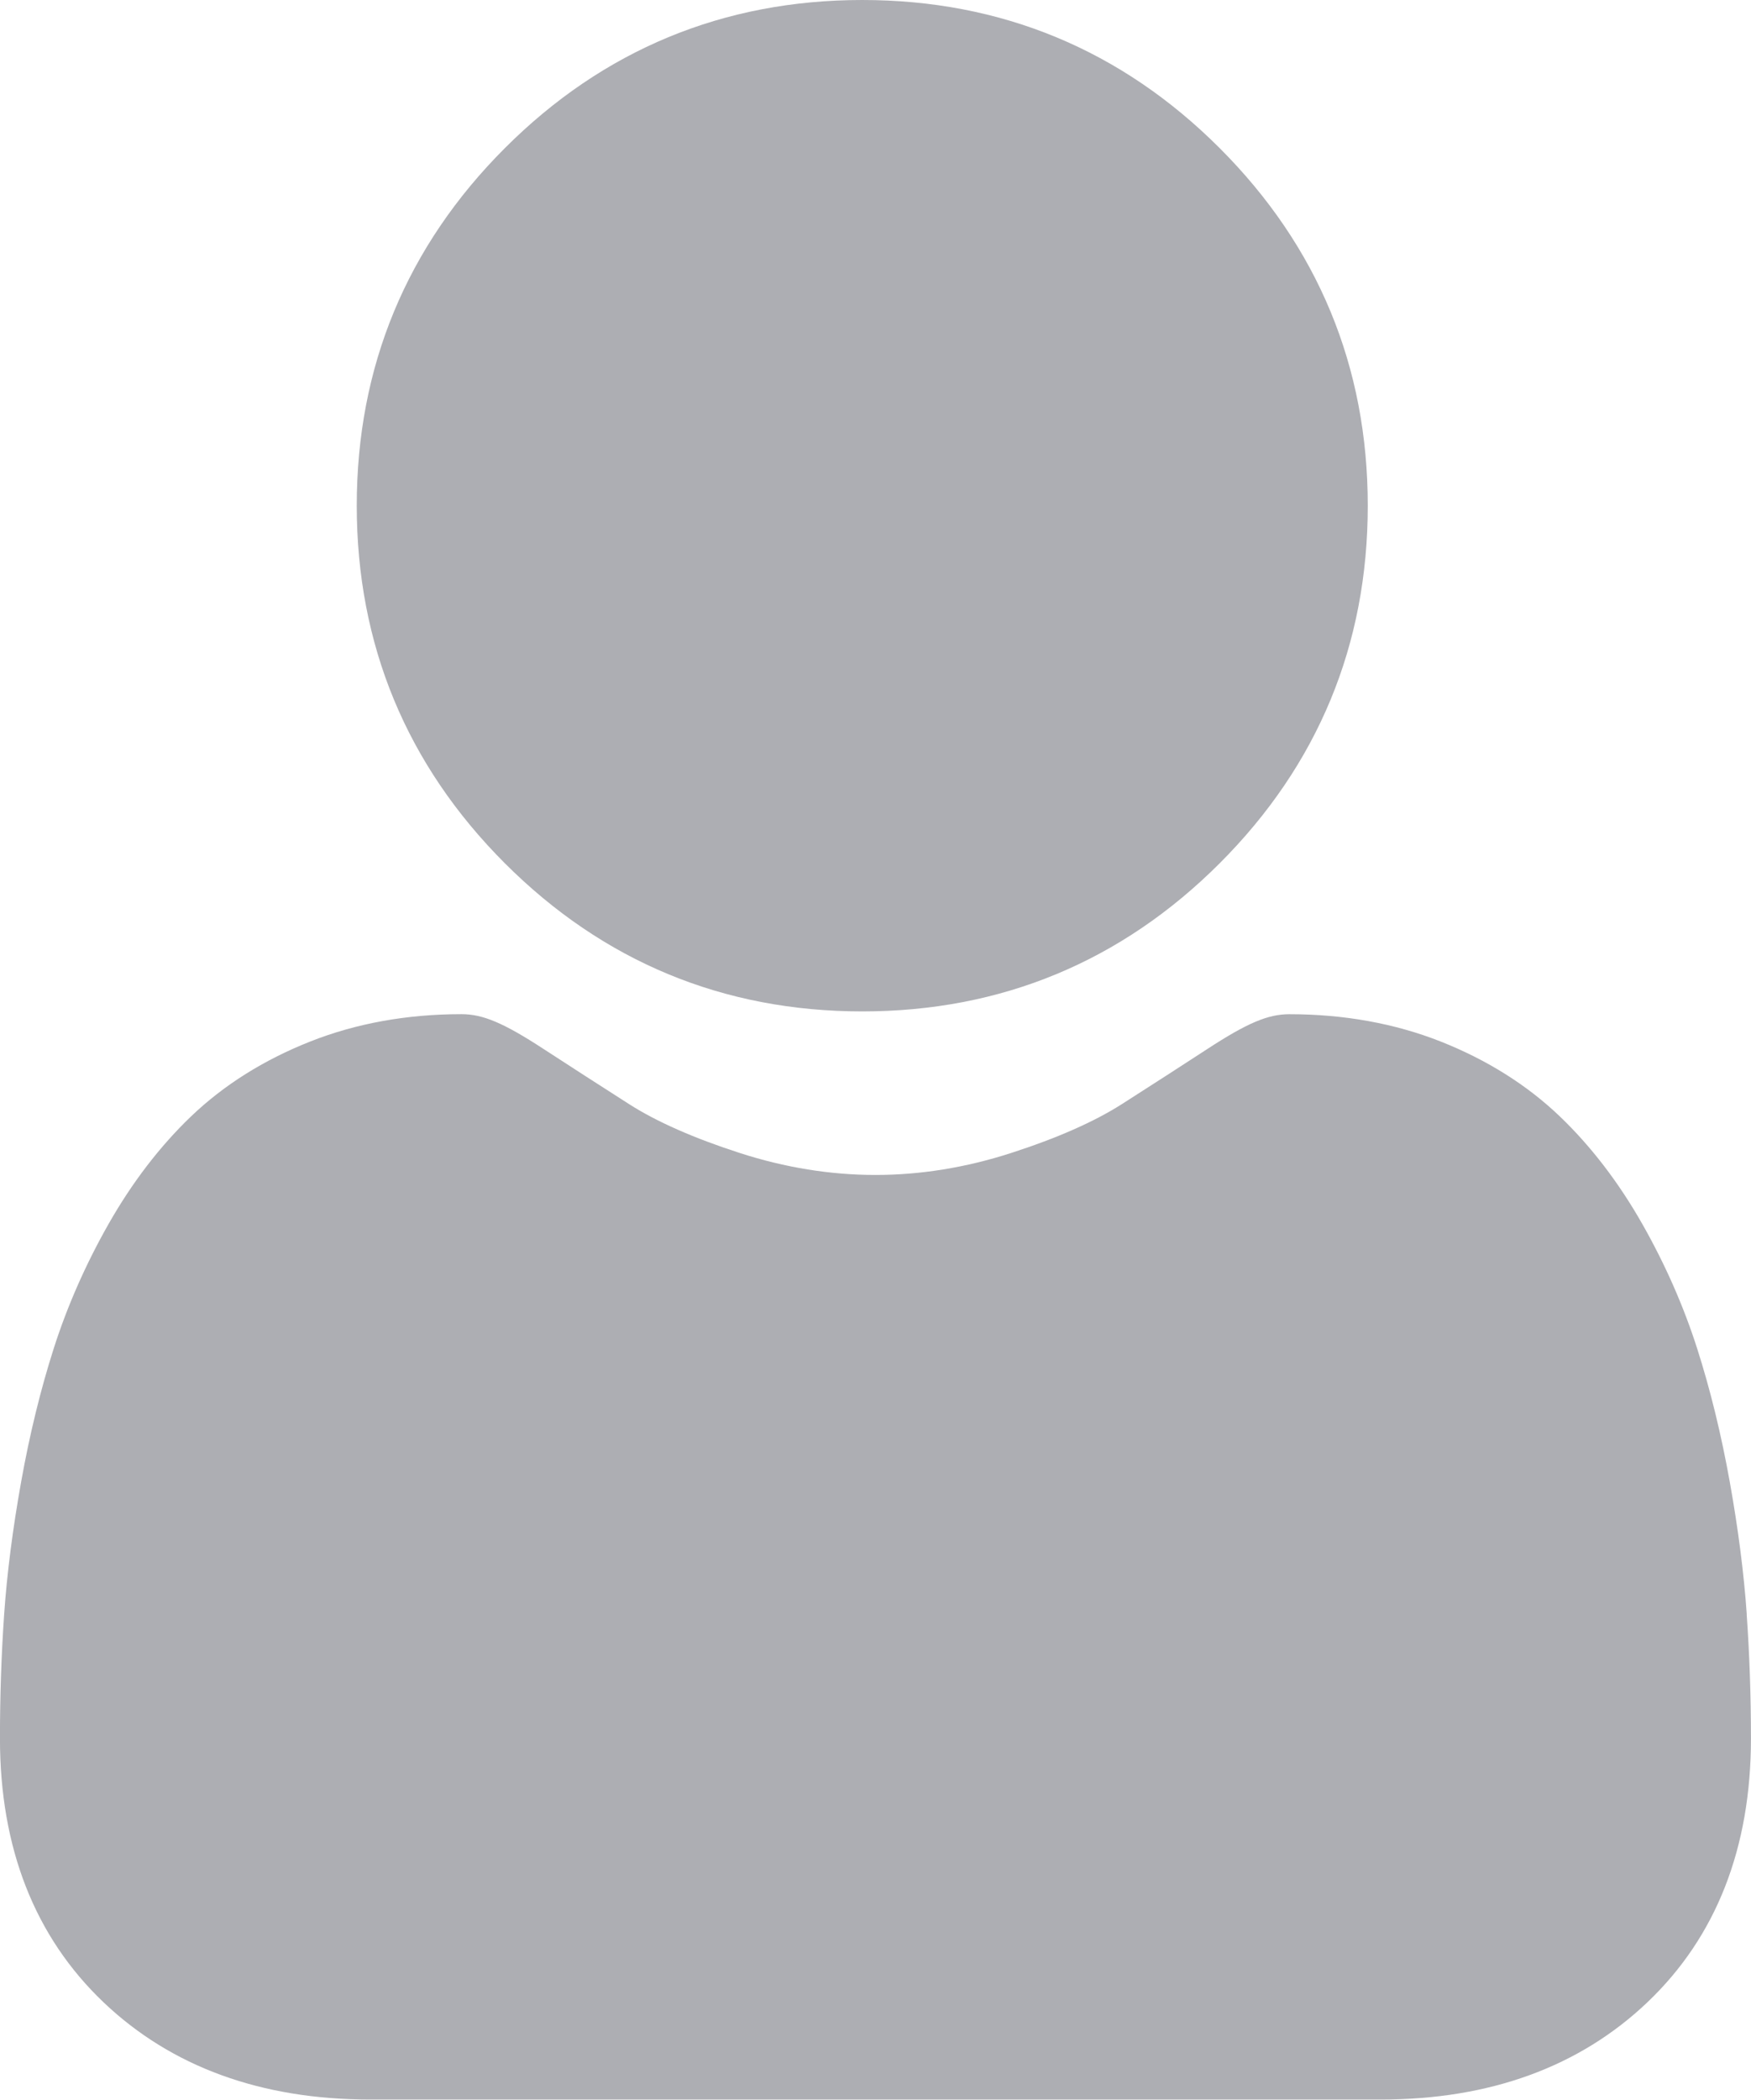 <svg xmlns="http://www.w3.org/2000/svg" id="Capa_2" data-name="Capa 2" viewBox="0 0 427.16 512"><defs><style>      .cls-1 {        fill: #adaeb3;        stroke-width: 0px;      }    </style></defs><g id="Capa_1-2" data-name="Capa 1"><g><path class="cls-1" d="M210.35,246.63c33.88,0,63.22-12.15,87.2-36.13,23.97-23.97,36.12-53.3,36.12-87.19s-12.15-63.21-36.13-87.19C273.57,12.15,244.23,0,210.35,0s-63.22,12.15-87.19,36.12-36.13,53.31-36.13,87.19,12.16,63.22,36.13,87.2c23.98,23.97,53.31,36.12,87.19,36.12Z"></path><path class="cls-1" d="M426.13,393.7c-.69-9.98-2.09-20.86-4.15-32.35-2.08-11.58-4.75-22.52-7.96-32.53-3.31-10.34-7.81-20.55-13.37-30.34-5.77-10.16-12.55-19-20.16-26.28-7.96-7.61-17.7-13.73-28.96-18.2-11.23-4.44-23.67-6.69-36.98-6.69-5.23,0-10.28,2.14-20.04,8.5-6.01,3.92-13.04,8.45-20.88,13.46-6.71,4.27-15.79,8.28-27.02,11.9-10.95,3.54-22.07,5.34-33.04,5.34s-22.09-1.8-33.05-5.34c-11.21-3.62-20.3-7.62-27-11.9-7.77-4.96-14.8-9.5-20.9-13.47-9.75-6.36-14.81-8.5-20.04-8.5-13.31,0-25.75,2.25-36.97,6.7-11.26,4.46-21,10.58-28.97,18.2-7.61,7.28-14.39,16.12-20.16,26.27-5.56,9.79-10.06,19.99-13.37,30.34-3.2,10-5.88,20.95-7.95,32.52-2.06,11.48-3.46,22.36-4.15,32.36-.68,9.8-1.02,19.96-1.02,30.23,0,26.73,8.5,48.36,25.25,64.32,16.55,15.75,38.44,23.73,65.07,23.73h246.53c26.62,0,48.51-7.98,65.06-23.73,16.76-15.95,25.25-37.59,25.25-64.32,0-10.32-.35-20.49-1.04-30.24Z"></path></g></g></svg>